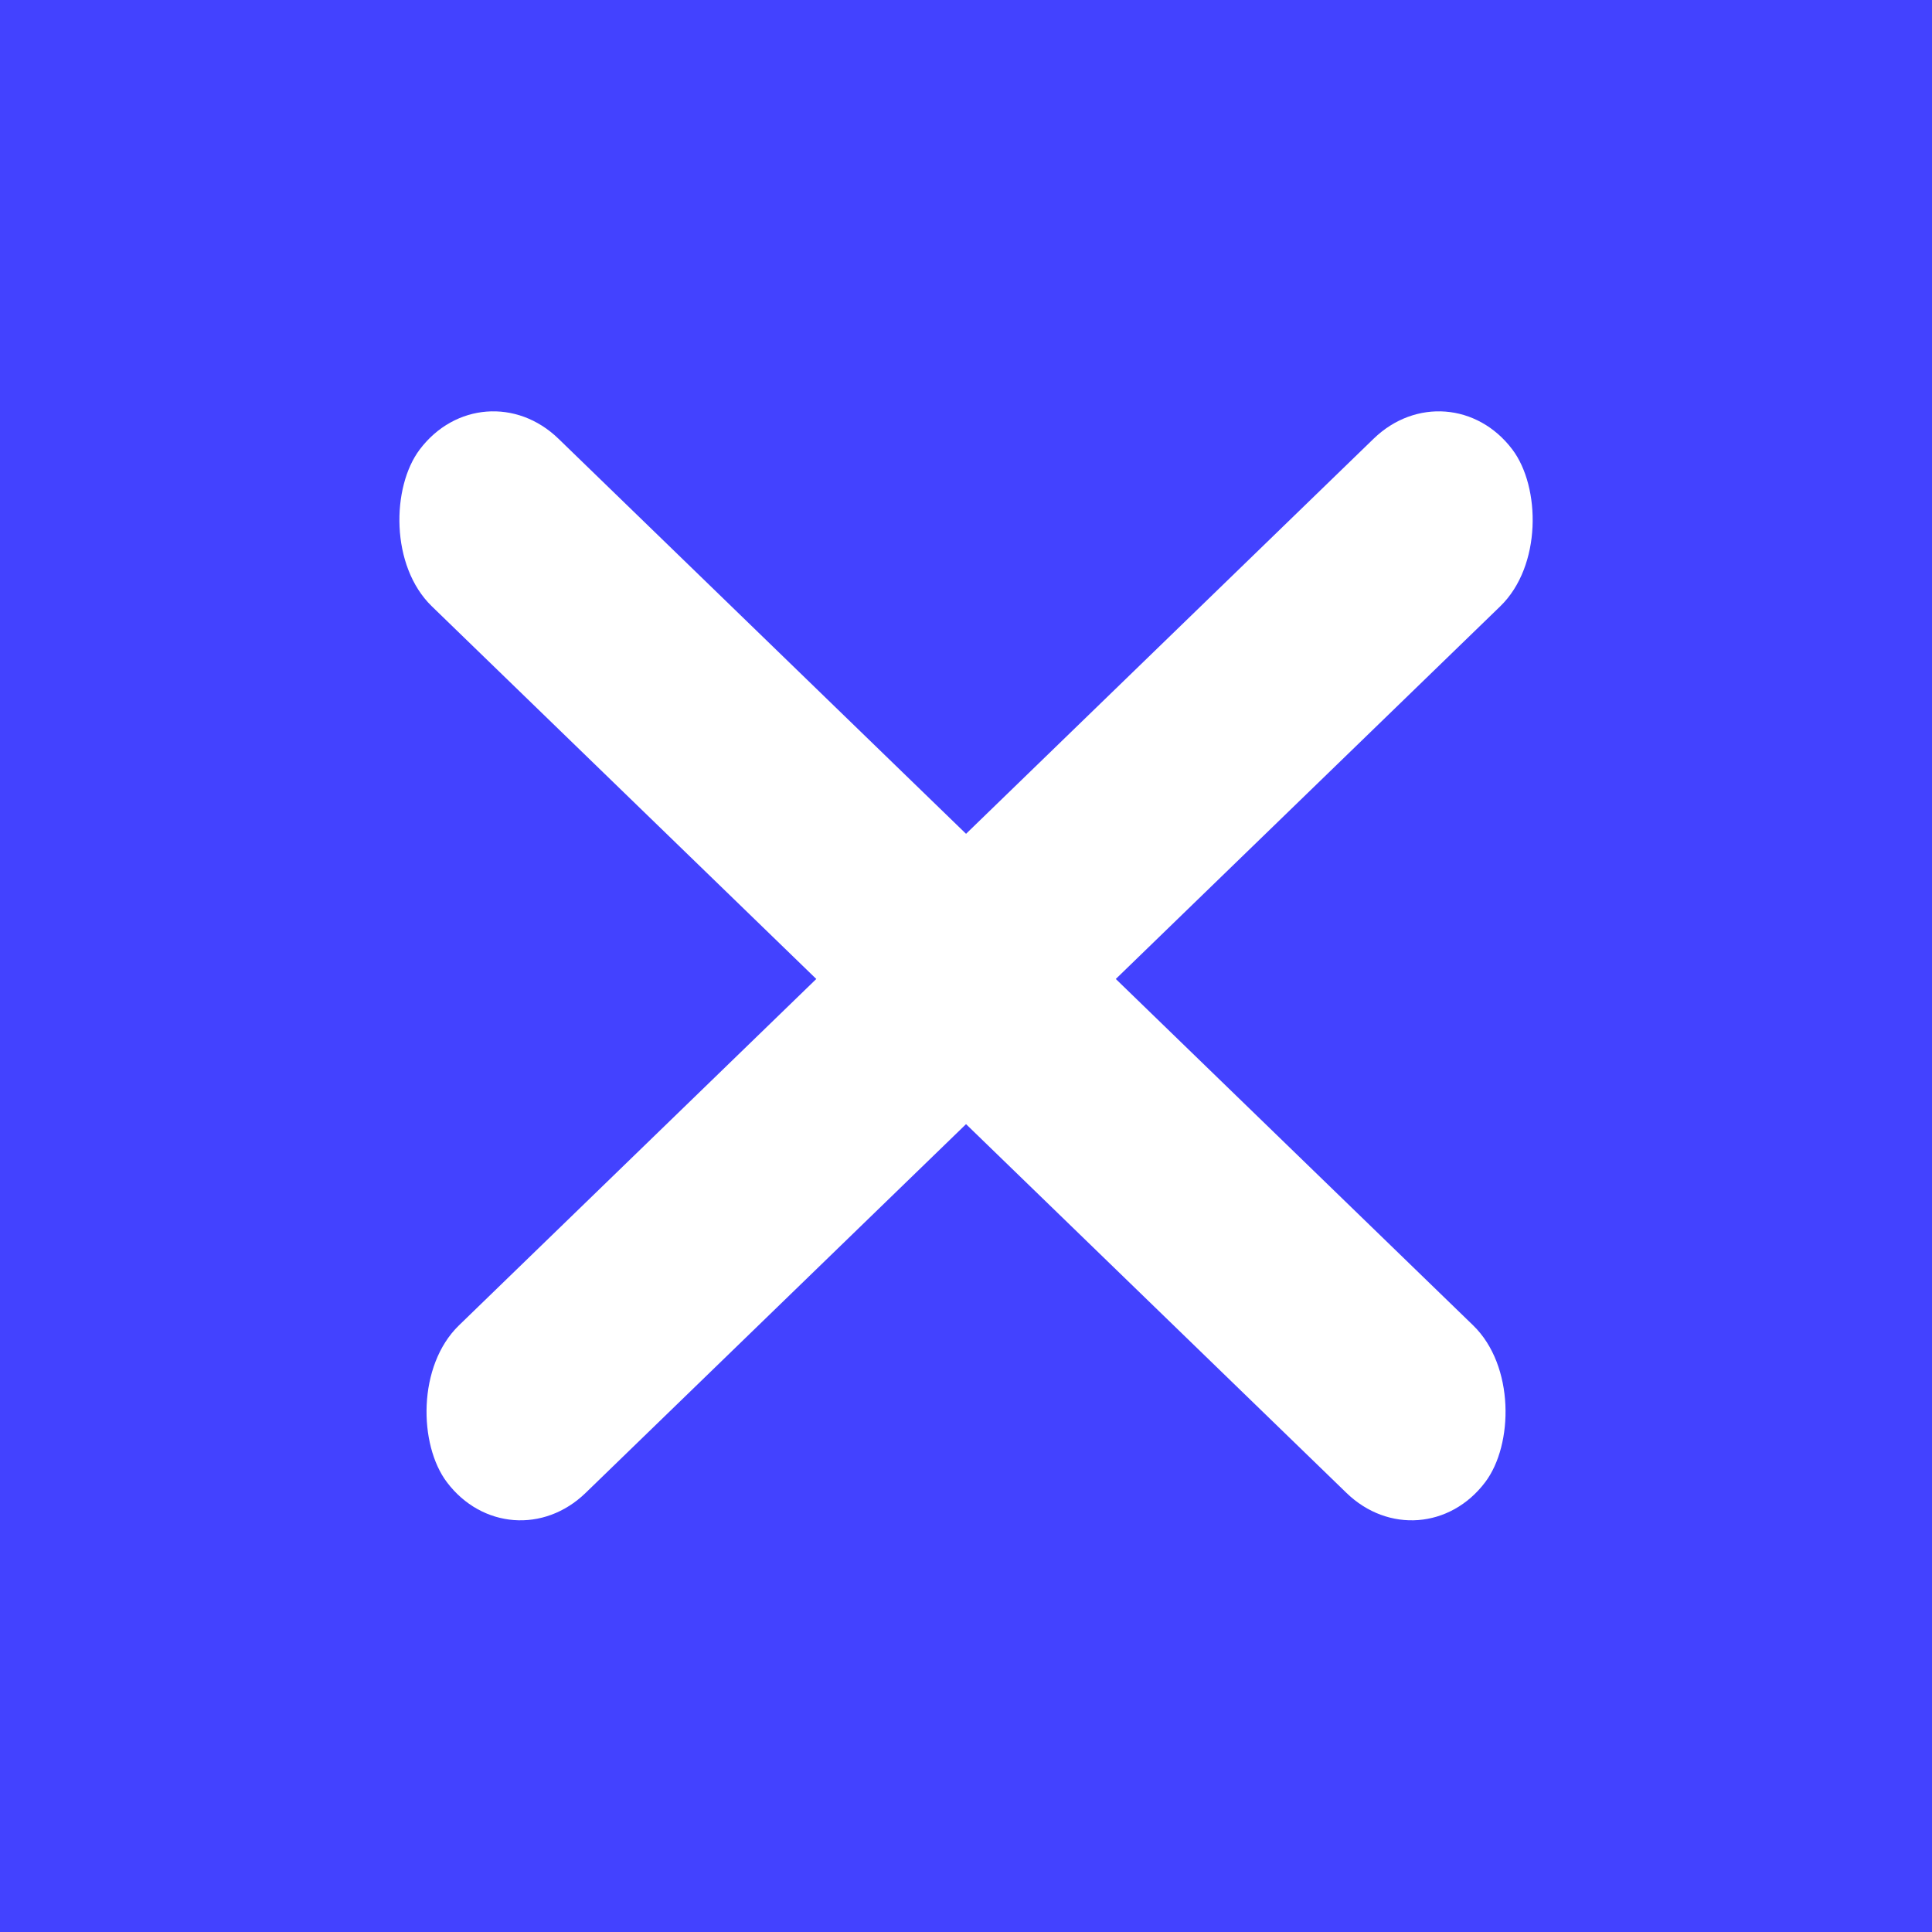 <svg width="46" height="46" viewBox="0 0 46 46" fill="none" xmlns="http://www.w3.org/2000/svg">
<rect width="46" height="46" fill="#4342FF"/>
<rect width="35.33" height="5" rx="2.5" transform="matrix(0.718 0.696 -0.603 0.798 11.502 8.706)" fill="white"/>
<rect width="35.33" height="5" rx="2.5" transform="matrix(-0.718 0.696 0.603 0.798 34.5 8.706)" fill="white"/>
</svg>
